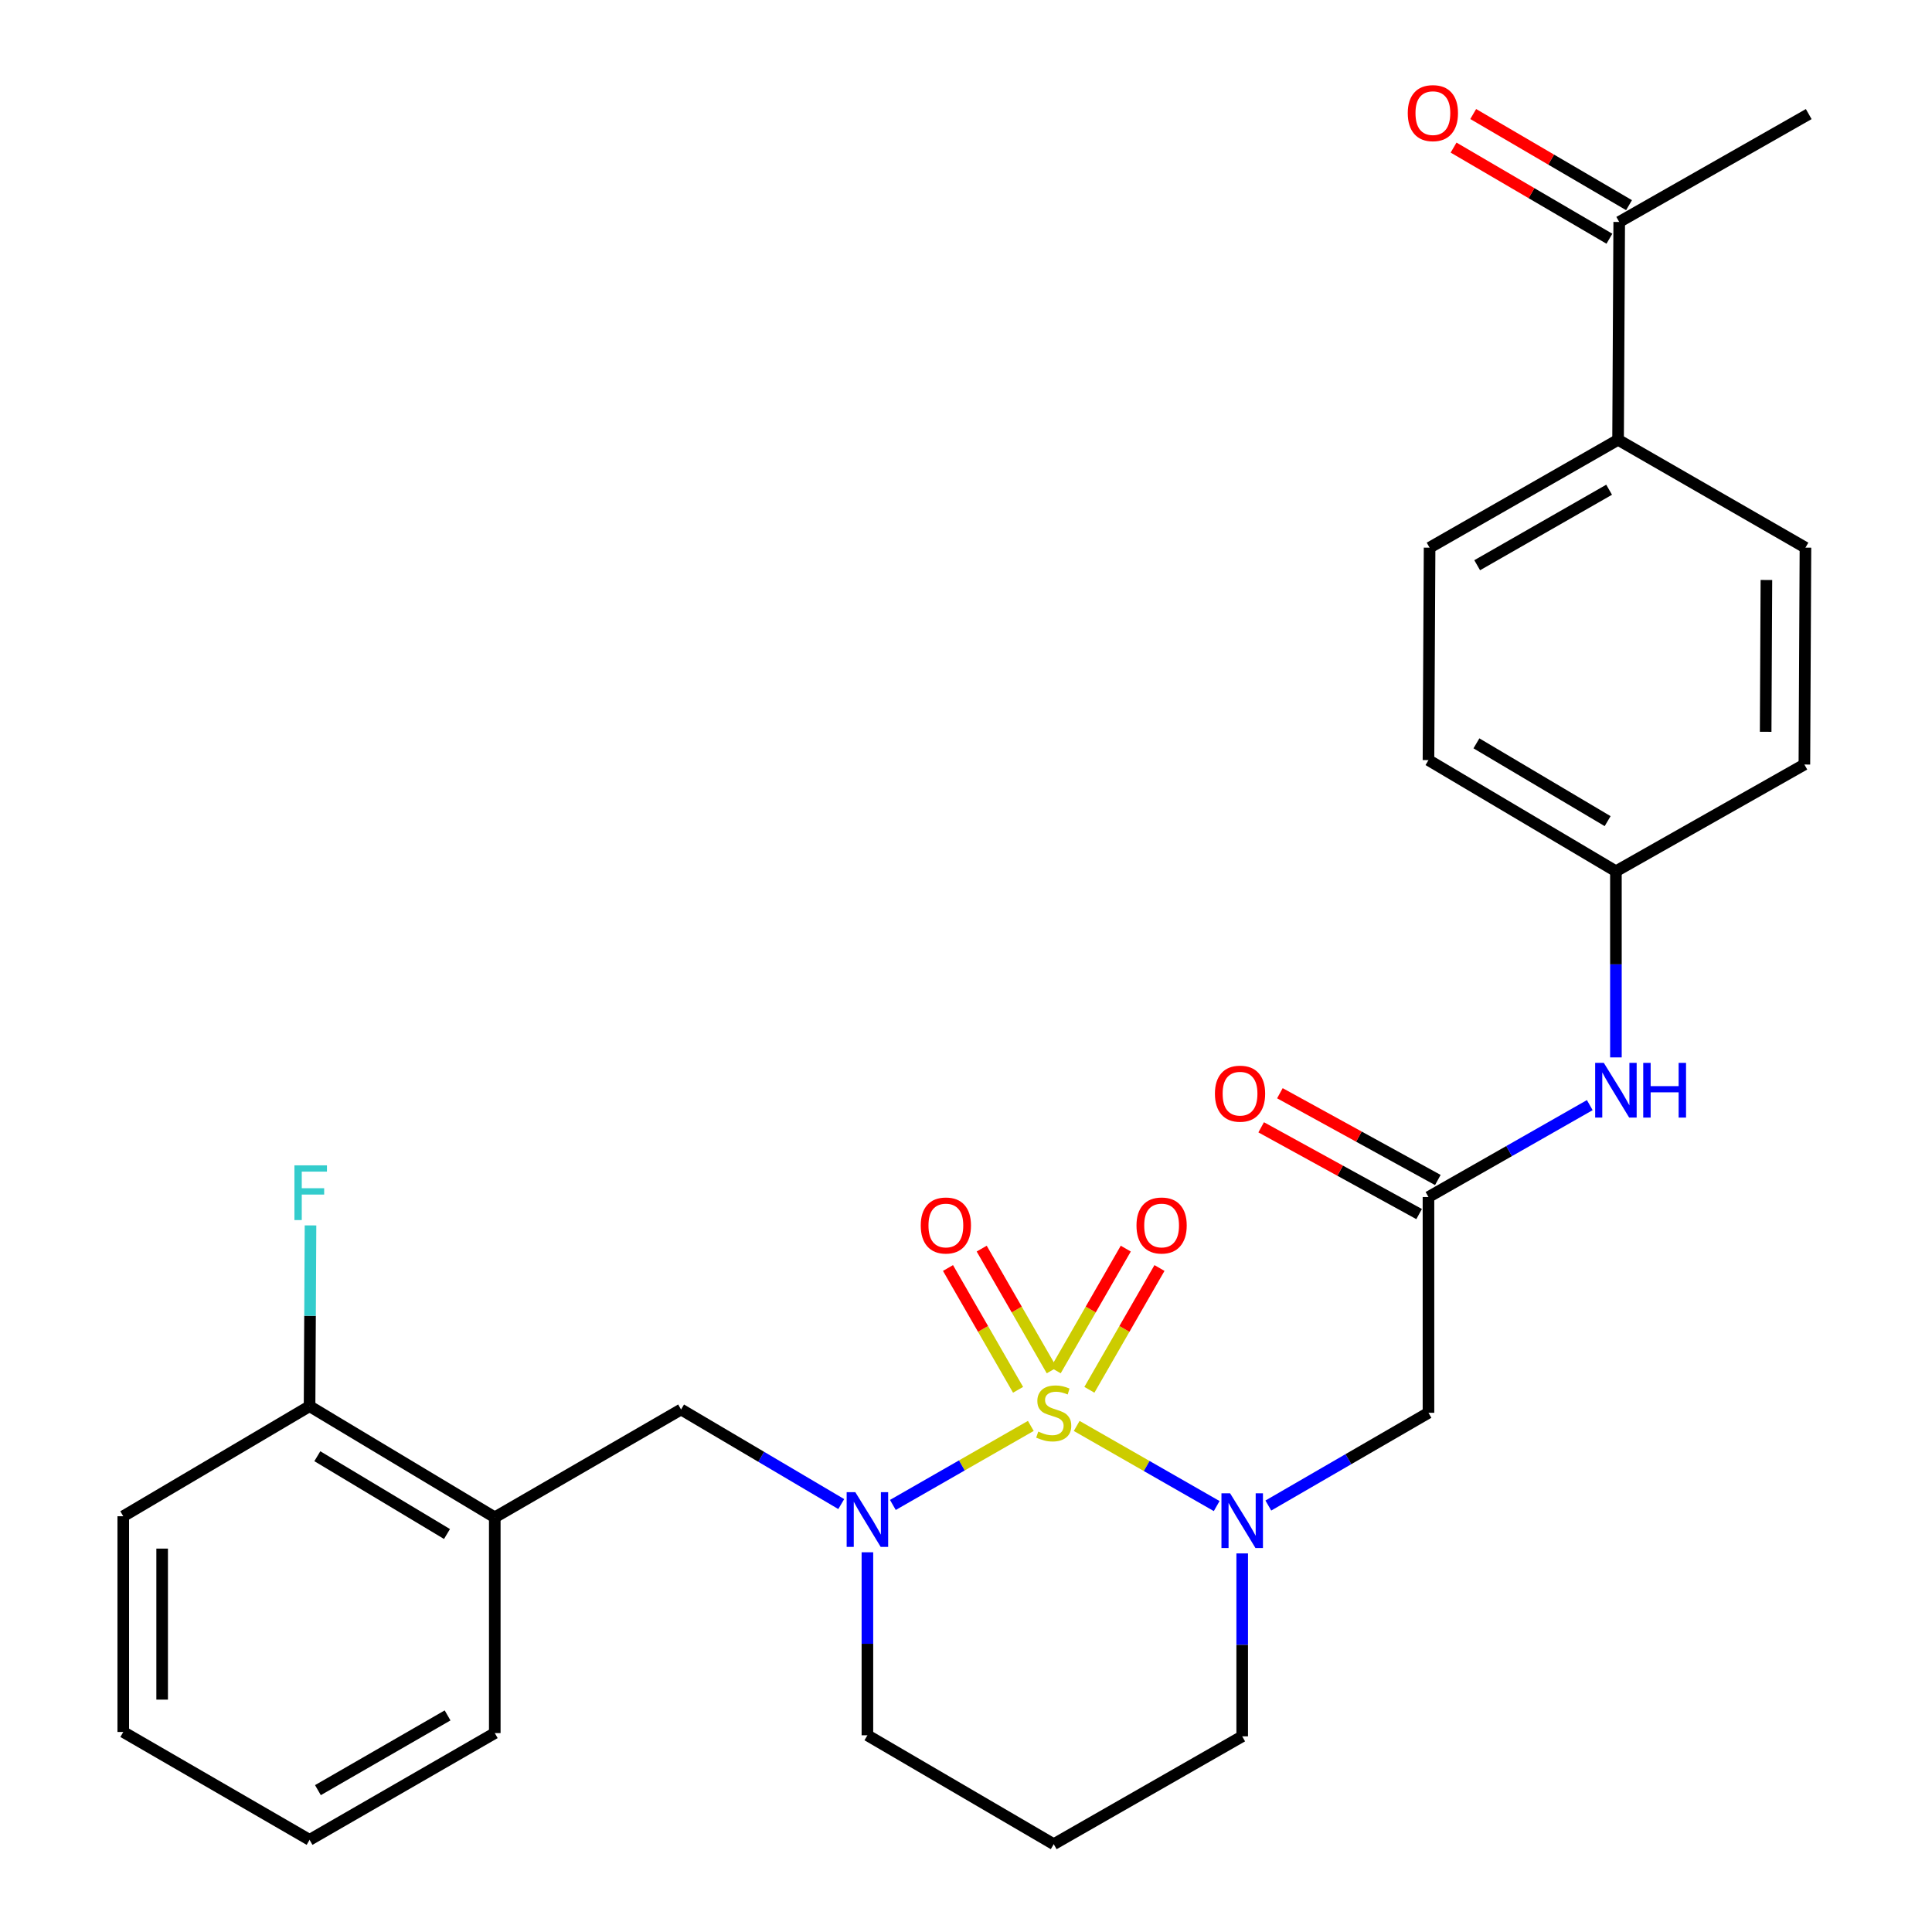 <?xml version='1.0' encoding='iso-8859-1'?>
<svg version='1.1' baseProfile='full'
              xmlns='http://www.w3.org/2000/svg'
                      xmlns:rdkit='http://www.rdkit.org/xml'
                      xmlns:xlink='http://www.w3.org/1999/xlink'
                  xml:space='preserve'
width='1000px' height='1000px' viewBox='0 0 1000 1000'>
<!-- END OF HEADER -->
<rect style='opacity:1.0;fill:#FFFFFF;stroke:none' width='1000' height='1000' x='0' y='0'> </rect>
<path class='bond-0' d='M 557.297,738.065 L 593.525,758.801' style='fill:none;fill-rule:evenodd;stroke:#CCCC00;stroke-width:6px;stroke-linecap:butt;stroke-linejoin:miter;stroke-opacity:1' />
<path class='bond-0' d='M 593.525,758.801 L 629.754,779.538' style='fill:none;fill-rule:evenodd;stroke:#0000FF;stroke-width:6px;stroke-linecap:butt;stroke-linejoin:miter;stroke-opacity:1' />
<path class='bond-1' d='M 533.548,738.052 L 497.847,758.504' style='fill:none;fill-rule:evenodd;stroke:#CCCC00;stroke-width:6px;stroke-linecap:butt;stroke-linejoin:miter;stroke-opacity:1' />
<path class='bond-1' d='M 497.847,758.504 L 462.146,778.956' style='fill:none;fill-rule:evenodd;stroke:#0000FF;stroke-width:6px;stroke-linecap:butt;stroke-linejoin:miter;stroke-opacity:1' />
<path class='bond-5' d='M 544.394,709.322 L 526.259,677.802' style='fill:none;fill-rule:evenodd;stroke:#CCCC00;stroke-width:6px;stroke-linecap:butt;stroke-linejoin:miter;stroke-opacity:1' />
<path class='bond-5' d='M 526.259,677.802 L 508.123,646.282' style='fill:none;fill-rule:evenodd;stroke:#FF0000;stroke-width:6px;stroke-linecap:butt;stroke-linejoin:miter;stroke-opacity:1' />
<path class='bond-5' d='M 526.95,719.359 L 508.814,687.839' style='fill:none;fill-rule:evenodd;stroke:#CCCC00;stroke-width:6px;stroke-linecap:butt;stroke-linejoin:miter;stroke-opacity:1' />
<path class='bond-5' d='M 508.814,687.839 L 490.679,656.319' style='fill:none;fill-rule:evenodd;stroke:#FF0000;stroke-width:6px;stroke-linecap:butt;stroke-linejoin:miter;stroke-opacity:1' />
<path class='bond-6' d='M 563.865,719.359 L 582.004,687.839' style='fill:none;fill-rule:evenodd;stroke:#CCCC00;stroke-width:6px;stroke-linecap:butt;stroke-linejoin:miter;stroke-opacity:1' />
<path class='bond-6' d='M 582.004,687.839 L 600.143,656.319' style='fill:none;fill-rule:evenodd;stroke:#FF0000;stroke-width:6px;stroke-linecap:butt;stroke-linejoin:miter;stroke-opacity:1' />
<path class='bond-6' d='M 546.421,709.321 L 564.56,677.801' style='fill:none;fill-rule:evenodd;stroke:#CCCC00;stroke-width:6px;stroke-linecap:butt;stroke-linejoin:miter;stroke-opacity:1' />
<path class='bond-6' d='M 564.56,677.801 L 582.699,646.281' style='fill:none;fill-rule:evenodd;stroke:#FF0000;stroke-width:6px;stroke-linecap:butt;stroke-linejoin:miter;stroke-opacity:1' />
<path class='bond-2' d='M 656.487,779.264 L 697.931,755.262' style='fill:none;fill-rule:evenodd;stroke:#0000FF;stroke-width:6px;stroke-linecap:butt;stroke-linejoin:miter;stroke-opacity:1' />
<path class='bond-2' d='M 697.931,755.262 L 739.376,731.259' style='fill:none;fill-rule:evenodd;stroke:#000000;stroke-width:6px;stroke-linecap:butt;stroke-linejoin:miter;stroke-opacity:1' />
<path class='bond-16' d='M 642.961,804.048 L 642.961,851.389' style='fill:none;fill-rule:evenodd;stroke:#0000FF;stroke-width:6px;stroke-linecap:butt;stroke-linejoin:miter;stroke-opacity:1' />
<path class='bond-16' d='M 642.961,851.389 L 642.961,898.729' style='fill:none;fill-rule:evenodd;stroke:#000000;stroke-width:6px;stroke-linecap:butt;stroke-linejoin:miter;stroke-opacity:1' />
<path class='bond-4' d='M 435.429,778.509 L 393.975,754.028' style='fill:none;fill-rule:evenodd;stroke:#0000FF;stroke-width:6px;stroke-linecap:butt;stroke-linejoin:miter;stroke-opacity:1' />
<path class='bond-4' d='M 393.975,754.028 L 352.521,729.548' style='fill:none;fill-rule:evenodd;stroke:#000000;stroke-width:6px;stroke-linecap:butt;stroke-linejoin:miter;stroke-opacity:1' />
<path class='bond-17' d='M 448.969,803.457 L 448.969,850.819' style='fill:none;fill-rule:evenodd;stroke:#0000FF;stroke-width:6px;stroke-linecap:butt;stroke-linejoin:miter;stroke-opacity:1' />
<path class='bond-17' d='M 448.969,850.819 L 448.969,898.182' style='fill:none;fill-rule:evenodd;stroke:#000000;stroke-width:6px;stroke-linecap:butt;stroke-linejoin:miter;stroke-opacity:1' />
<path class='bond-3' d='M 739.376,731.259 L 739.376,619.582' style='fill:none;fill-rule:evenodd;stroke:#000000;stroke-width:6px;stroke-linecap:butt;stroke-linejoin:miter;stroke-opacity:1' />
<path class='bond-8' d='M 739.376,619.582 L 781.119,595.798' style='fill:none;fill-rule:evenodd;stroke:#000000;stroke-width:6px;stroke-linecap:butt;stroke-linejoin:miter;stroke-opacity:1' />
<path class='bond-8' d='M 781.119,595.798 L 822.863,572.013' style='fill:none;fill-rule:evenodd;stroke:#0000FF;stroke-width:6px;stroke-linecap:butt;stroke-linejoin:miter;stroke-opacity:1' />
<path class='bond-12' d='M 744.221,610.762 L 703.346,588.307' style='fill:none;fill-rule:evenodd;stroke:#000000;stroke-width:6px;stroke-linecap:butt;stroke-linejoin:miter;stroke-opacity:1' />
<path class='bond-12' d='M 703.346,588.307 L 662.471,565.853' style='fill:none;fill-rule:evenodd;stroke:#FF0000;stroke-width:6px;stroke-linecap:butt;stroke-linejoin:miter;stroke-opacity:1' />
<path class='bond-12' d='M 734.531,628.402 L 693.656,605.947' style='fill:none;fill-rule:evenodd;stroke:#000000;stroke-width:6px;stroke-linecap:butt;stroke-linejoin:miter;stroke-opacity:1' />
<path class='bond-12' d='M 693.656,605.947 L 652.78,583.492' style='fill:none;fill-rule:evenodd;stroke:#FF0000;stroke-width:6px;stroke-linecap:butt;stroke-linejoin:miter;stroke-opacity:1' />
<path class='bond-7' d='M 352.521,729.548 L 256.096,785.375' style='fill:none;fill-rule:evenodd;stroke:#000000;stroke-width:6px;stroke-linecap:butt;stroke-linejoin:miter;stroke-opacity:1' />
<path class='bond-11' d='M 256.096,785.375 L 160.229,727.849' style='fill:none;fill-rule:evenodd;stroke:#000000;stroke-width:6px;stroke-linecap:butt;stroke-linejoin:miter;stroke-opacity:1' />
<path class='bond-11' d='M 231.36,794.004 L 164.253,753.735' style='fill:none;fill-rule:evenodd;stroke:#000000;stroke-width:6px;stroke-linecap:butt;stroke-linejoin:miter;stroke-opacity:1' />
<path class='bond-23' d='M 256.096,785.375 L 256.096,897.041' style='fill:none;fill-rule:evenodd;stroke:#000000;stroke-width:6px;stroke-linecap:butt;stroke-linejoin:miter;stroke-opacity:1' />
<path class='bond-18' d='M 836.394,547.309 L 836.394,499.135' style='fill:none;fill-rule:evenodd;stroke:#0000FF;stroke-width:6px;stroke-linecap:butt;stroke-linejoin:miter;stroke-opacity:1' />
<path class='bond-18' d='M 836.394,499.135 L 836.394,450.96' style='fill:none;fill-rule:evenodd;stroke:#000000;stroke-width:6px;stroke-linecap:butt;stroke-linejoin:miter;stroke-opacity:1' />
<path class='bond-9' d='M 838.105,114.879 L 837.513,227.64' style='fill:none;fill-rule:evenodd;stroke:#000000;stroke-width:6px;stroke-linecap:butt;stroke-linejoin:miter;stroke-opacity:1' />
<path class='bond-13' d='M 843.185,106.192 L 802.858,82.606' style='fill:none;fill-rule:evenodd;stroke:#000000;stroke-width:6px;stroke-linecap:butt;stroke-linejoin:miter;stroke-opacity:1' />
<path class='bond-13' d='M 802.858,82.606 L 762.531,59.021' style='fill:none;fill-rule:evenodd;stroke:#FF0000;stroke-width:6px;stroke-linecap:butt;stroke-linejoin:miter;stroke-opacity:1' />
<path class='bond-13' d='M 833.025,123.565 L 792.697,99.979' style='fill:none;fill-rule:evenodd;stroke:#000000;stroke-width:6px;stroke-linecap:butt;stroke-linejoin:miter;stroke-opacity:1' />
<path class='bond-13' d='M 792.697,99.979 L 752.37,76.393' style='fill:none;fill-rule:evenodd;stroke:#FF0000;stroke-width:6px;stroke-linecap:butt;stroke-linejoin:miter;stroke-opacity:1' />
<path class='bond-24' d='M 838.105,114.879 L 936.197,59.051' style='fill:none;fill-rule:evenodd;stroke:#000000;stroke-width:6px;stroke-linecap:butt;stroke-linejoin:miter;stroke-opacity:1' />
<path class='bond-10' d='M 837.513,227.64 L 739.957,283.467' style='fill:none;fill-rule:evenodd;stroke:#000000;stroke-width:6px;stroke-linecap:butt;stroke-linejoin:miter;stroke-opacity:1' />
<path class='bond-10' d='M 832.876,253.482 L 764.587,292.561' style='fill:none;fill-rule:evenodd;stroke:#000000;stroke-width:6px;stroke-linecap:butt;stroke-linejoin:miter;stroke-opacity:1' />
<path class='bond-30' d='M 837.513,227.64 L 934.497,283.467' style='fill:none;fill-rule:evenodd;stroke:#000000;stroke-width:6px;stroke-linecap:butt;stroke-linejoin:miter;stroke-opacity:1' />
<path class='bond-20' d='M 160.229,727.849 L 160.475,681.059' style='fill:none;fill-rule:evenodd;stroke:#000000;stroke-width:6px;stroke-linecap:butt;stroke-linejoin:miter;stroke-opacity:1' />
<path class='bond-20' d='M 160.475,681.059 L 160.721,634.269' style='fill:none;fill-rule:evenodd;stroke:#33CCCC;stroke-width:6px;stroke-linecap:butt;stroke-linejoin:miter;stroke-opacity:1' />
<path class='bond-25' d='M 160.229,727.849 L 63.803,784.805' style='fill:none;fill-rule:evenodd;stroke:#000000;stroke-width:6px;stroke-linecap:butt;stroke-linejoin:miter;stroke-opacity:1' />
<path class='bond-14' d='M 934.497,283.467 L 933.949,395.714' style='fill:none;fill-rule:evenodd;stroke:#000000;stroke-width:6px;stroke-linecap:butt;stroke-linejoin:miter;stroke-opacity:1' />
<path class='bond-14' d='M 914.289,300.206 L 913.906,378.779' style='fill:none;fill-rule:evenodd;stroke:#000000;stroke-width:6px;stroke-linecap:butt;stroke-linejoin:miter;stroke-opacity:1' />
<path class='bond-15' d='M 739.957,283.467 L 739.376,393.433' style='fill:none;fill-rule:evenodd;stroke:#000000;stroke-width:6px;stroke-linecap:butt;stroke-linejoin:miter;stroke-opacity:1' />
<path class='bond-28' d='M 642.961,898.729 L 545.406,954.545' style='fill:none;fill-rule:evenodd;stroke:#000000;stroke-width:6px;stroke-linecap:butt;stroke-linejoin:miter;stroke-opacity:1' />
<path class='bond-19' d='M 448.969,898.182 L 545.406,954.545' style='fill:none;fill-rule:evenodd;stroke:#000000;stroke-width:6px;stroke-linecap:butt;stroke-linejoin:miter;stroke-opacity:1' />
<path class='bond-21' d='M 836.394,450.96 L 933.949,395.714' style='fill:none;fill-rule:evenodd;stroke:#000000;stroke-width:6px;stroke-linecap:butt;stroke-linejoin:miter;stroke-opacity:1' />
<path class='bond-22' d='M 836.394,450.96 L 739.376,393.433' style='fill:none;fill-rule:evenodd;stroke:#000000;stroke-width:6px;stroke-linecap:butt;stroke-linejoin:miter;stroke-opacity:1' />
<path class='bond-22' d='M 832.106,425.02 L 764.194,384.751' style='fill:none;fill-rule:evenodd;stroke:#000000;stroke-width:6px;stroke-linecap:butt;stroke-linejoin:miter;stroke-opacity:1' />
<path class='bond-26' d='M 256.096,897.041 L 160.229,952.298' style='fill:none;fill-rule:evenodd;stroke:#000000;stroke-width:6px;stroke-linecap:butt;stroke-linejoin:miter;stroke-opacity:1' />
<path class='bond-26' d='M 231.665,887.893 L 164.558,926.573' style='fill:none;fill-rule:evenodd;stroke:#000000;stroke-width:6px;stroke-linecap:butt;stroke-linejoin:miter;stroke-opacity:1' />
<path class='bond-29' d='M 63.803,784.805 L 63.803,896.471' style='fill:none;fill-rule:evenodd;stroke:#000000;stroke-width:6px;stroke-linecap:butt;stroke-linejoin:miter;stroke-opacity:1' />
<path class='bond-29' d='M 83.929,801.555 L 83.929,879.721' style='fill:none;fill-rule:evenodd;stroke:#000000;stroke-width:6px;stroke-linecap:butt;stroke-linejoin:miter;stroke-opacity:1' />
<path class='bond-27' d='M 160.229,952.298 L 63.803,896.471' style='fill:none;fill-rule:evenodd;stroke:#000000;stroke-width:6px;stroke-linecap:butt;stroke-linejoin:miter;stroke-opacity:1' />
<path  class='atom-0' d='M 537.406 740.979
Q 537.726 741.099, 539.046 741.659
Q 540.366 742.219, 541.806 742.579
Q 543.286 742.899, 544.726 742.899
Q 547.406 742.899, 548.966 741.619
Q 550.526 740.299, 550.526 738.019
Q 550.526 736.459, 549.726 735.499
Q 548.966 734.539, 547.766 734.019
Q 546.566 733.499, 544.566 732.899
Q 542.046 732.139, 540.526 731.419
Q 539.046 730.699, 537.966 729.179
Q 536.926 727.659, 536.926 725.099
Q 536.926 721.539, 539.326 719.339
Q 541.766 717.139, 546.566 717.139
Q 549.846 717.139, 553.566 718.699
L 552.646 721.779
Q 549.246 720.379, 546.686 720.379
Q 543.926 720.379, 542.406 721.539
Q 540.886 722.659, 540.926 724.619
Q 540.926 726.139, 541.686 727.059
Q 542.486 727.979, 543.606 728.499
Q 544.766 729.019, 546.686 729.619
Q 549.246 730.419, 550.766 731.219
Q 552.286 732.019, 553.366 733.659
Q 554.486 735.259, 554.486 738.019
Q 554.486 741.939, 551.846 744.059
Q 549.246 746.139, 544.886 746.139
Q 542.366 746.139, 540.446 745.579
Q 538.566 745.059, 536.326 744.139
L 537.406 740.979
' fill='#CCCC00'/>
<path  class='atom-1' d='M 636.701 772.937
L 645.981 787.937
Q 646.901 789.417, 648.381 792.097
Q 649.861 794.777, 649.941 794.937
L 649.941 772.937
L 653.701 772.937
L 653.701 801.257
L 649.821 801.257
L 639.861 784.857
Q 638.701 782.937, 637.461 780.737
Q 636.261 778.537, 635.901 777.857
L 635.901 801.257
L 632.221 801.257
L 632.221 772.937
L 636.701 772.937
' fill='#0000FF'/>
<path  class='atom-2' d='M 442.709 772.345
L 451.989 787.345
Q 452.909 788.825, 454.389 791.505
Q 455.869 794.185, 455.949 794.345
L 455.949 772.345
L 459.709 772.345
L 459.709 800.665
L 455.829 800.665
L 445.869 784.265
Q 444.709 782.345, 443.469 780.145
Q 442.269 777.945, 441.909 777.265
L 441.909 800.665
L 438.229 800.665
L 438.229 772.345
L 442.709 772.345
' fill='#0000FF'/>
<path  class='atom-6' d='M 476.579 634.309
Q 476.579 627.509, 479.939 623.709
Q 483.299 619.909, 489.579 619.909
Q 495.859 619.909, 499.219 623.709
Q 502.579 627.509, 502.579 634.309
Q 502.579 641.189, 499.179 645.109
Q 495.779 648.989, 489.579 648.989
Q 483.339 648.989, 479.939 645.109
Q 476.579 641.229, 476.579 634.309
M 489.579 645.789
Q 493.899 645.789, 496.219 642.909
Q 498.579 639.989, 498.579 634.309
Q 498.579 628.749, 496.219 625.949
Q 493.899 623.109, 489.579 623.109
Q 485.259 623.109, 482.899 625.909
Q 480.579 628.709, 480.579 634.309
Q 480.579 640.029, 482.899 642.909
Q 485.259 645.789, 489.579 645.789
' fill='#FF0000'/>
<path  class='atom-7' d='M 588.245 634.309
Q 588.245 627.509, 591.605 623.709
Q 594.965 619.909, 601.245 619.909
Q 607.525 619.909, 610.885 623.709
Q 614.245 627.509, 614.245 634.309
Q 614.245 641.189, 610.845 645.109
Q 607.445 648.989, 601.245 648.989
Q 595.005 648.989, 591.605 645.109
Q 588.245 641.229, 588.245 634.309
M 601.245 645.789
Q 605.565 645.789, 607.885 642.909
Q 610.245 639.989, 610.245 634.309
Q 610.245 628.749, 607.885 625.949
Q 605.565 623.109, 601.245 623.109
Q 596.925 623.109, 594.565 625.909
Q 592.245 628.709, 592.245 634.309
Q 592.245 640.029, 594.565 642.909
Q 596.925 645.789, 601.245 645.789
' fill='#FF0000'/>
<path  class='atom-9' d='M 830.134 550.143
L 839.414 565.143
Q 840.334 566.623, 841.814 569.303
Q 843.294 571.983, 843.374 572.143
L 843.374 550.143
L 847.134 550.143
L 847.134 578.463
L 843.254 578.463
L 833.294 562.063
Q 832.134 560.143, 830.894 557.943
Q 829.694 555.743, 829.334 555.063
L 829.334 578.463
L 825.654 578.463
L 825.654 550.143
L 830.134 550.143
' fill='#0000FF'/>
<path  class='atom-9' d='M 850.534 550.143
L 854.374 550.143
L 854.374 562.183
L 868.854 562.183
L 868.854 550.143
L 872.694 550.143
L 872.694 578.463
L 868.854 578.463
L 868.854 565.383
L 854.374 565.383
L 854.374 578.463
L 850.534 578.463
L 850.534 550.143
' fill='#0000FF'/>
<path  class='atom-13' d='M 628.843 566.082
Q 628.843 559.282, 632.203 555.482
Q 635.563 551.682, 641.843 551.682
Q 648.123 551.682, 651.483 555.482
Q 654.843 559.282, 654.843 566.082
Q 654.843 572.962, 651.443 576.882
Q 648.043 580.762, 641.843 580.762
Q 635.603 580.762, 632.203 576.882
Q 628.843 573.002, 628.843 566.082
M 641.843 577.562
Q 646.163 577.562, 648.483 574.682
Q 650.843 571.762, 650.843 566.082
Q 650.843 560.522, 648.483 557.722
Q 646.163 554.882, 641.843 554.882
Q 637.523 554.882, 635.163 557.682
Q 632.843 560.482, 632.843 566.082
Q 632.843 571.802, 635.163 574.682
Q 637.523 577.562, 641.843 577.562
' fill='#FF0000'/>
<path  class='atom-14' d='M 728.657 58.55
Q 728.657 51.75, 732.017 47.95
Q 735.377 44.15, 741.657 44.15
Q 747.937 44.15, 751.297 47.95
Q 754.657 51.75, 754.657 58.55
Q 754.657 65.43, 751.257 69.35
Q 747.857 73.23, 741.657 73.23
Q 735.417 73.23, 732.017 69.35
Q 728.657 65.47, 728.657 58.55
M 741.657 70.03
Q 745.977 70.03, 748.297 67.15
Q 750.657 64.23, 750.657 58.55
Q 750.657 52.99, 748.297 50.19
Q 745.977 47.35, 741.657 47.35
Q 737.337 47.35, 734.977 50.15
Q 732.657 52.95, 732.657 58.55
Q 732.657 64.27, 734.977 67.15
Q 737.337 70.03, 741.657 70.03
' fill='#FF0000'/>
<path  class='atom-21' d='M 152.39 603.186
L 169.23 603.186
L 169.23 606.426
L 156.19 606.426
L 156.19 615.026
L 167.79 615.026
L 167.79 618.306
L 156.19 618.306
L 156.19 631.506
L 152.39 631.506
L 152.39 603.186
' fill='#33CCCC'/>
</svg>
